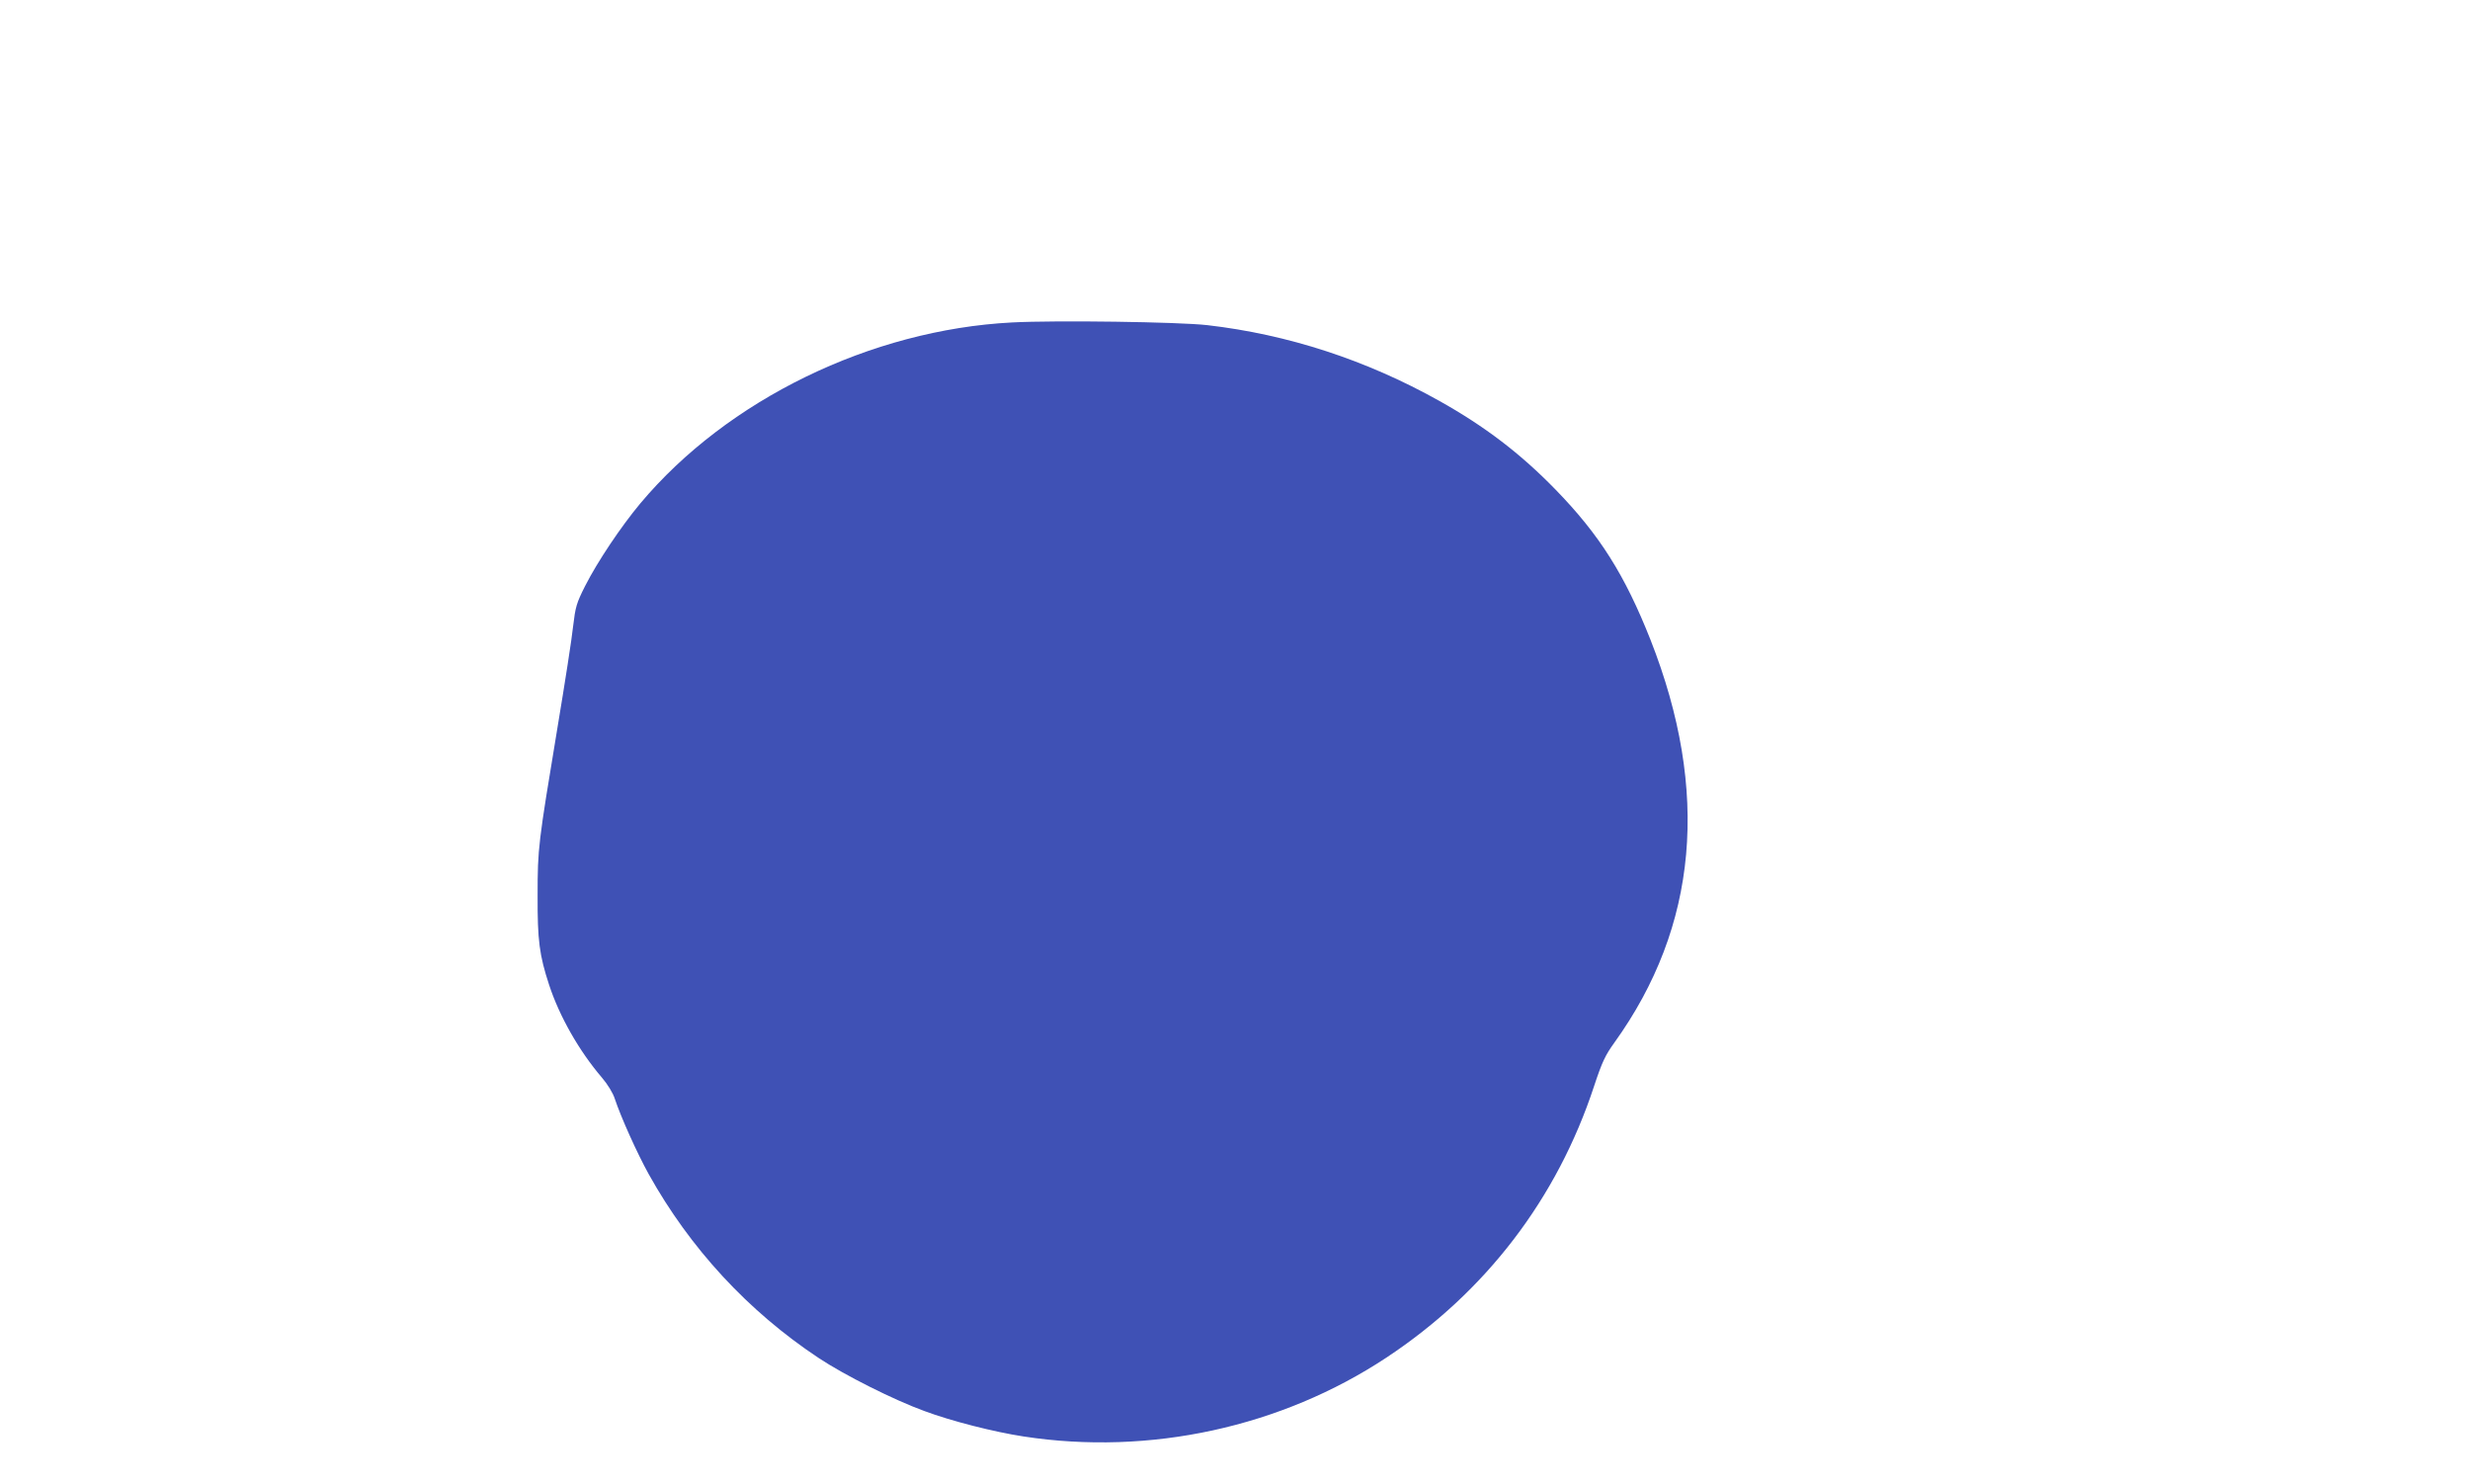 <?xml version="1.0" standalone="no"?>
<!DOCTYPE svg PUBLIC "-//W3C//DTD SVG 20010904//EN"
 "http://www.w3.org/TR/2001/REC-SVG-20010904/DTD/svg10.dtd">
<svg version="1.0" xmlns="http://www.w3.org/2000/svg"
 width="1280pt" height="769pt" viewBox="0 0 1280 769"
 preserveAspectRatio="xMidYMid meet">
<g transform="translate(0,769) scale(0.1,-0.1)"
fill="#3f51b5" stroke="none">
<path d="M5244 6019 c-731 -38 -1475 -400 -1926 -938 -100 -120 -221 -300
-286 -428 -45 -89 -50 -108 -62 -208 -6 -60 -43 -297 -81 -525 -100 -604 -103
-624 -103 -870 -1 -233 9 -310 60 -465 53 -161 154 -340 273 -479 30 -35 58
-81 67 -110 32 -96 115 -281 176 -391 214 -384 514 -709 880 -952 134 -89 391
-218 548 -275 139 -52 363 -109 515 -132 653 -100 1334 48 1880 409 514 340
884 823 1076 1407 41 124 58 160 105 225 433 602 496 1303 187 2088 -133 336
-264 544 -493 779 -181 186 -366 327 -602 459 -379 212 -785 344 -1201 392
-149 17 -785 26 -1013 14z"/>
</g>
</svg>
